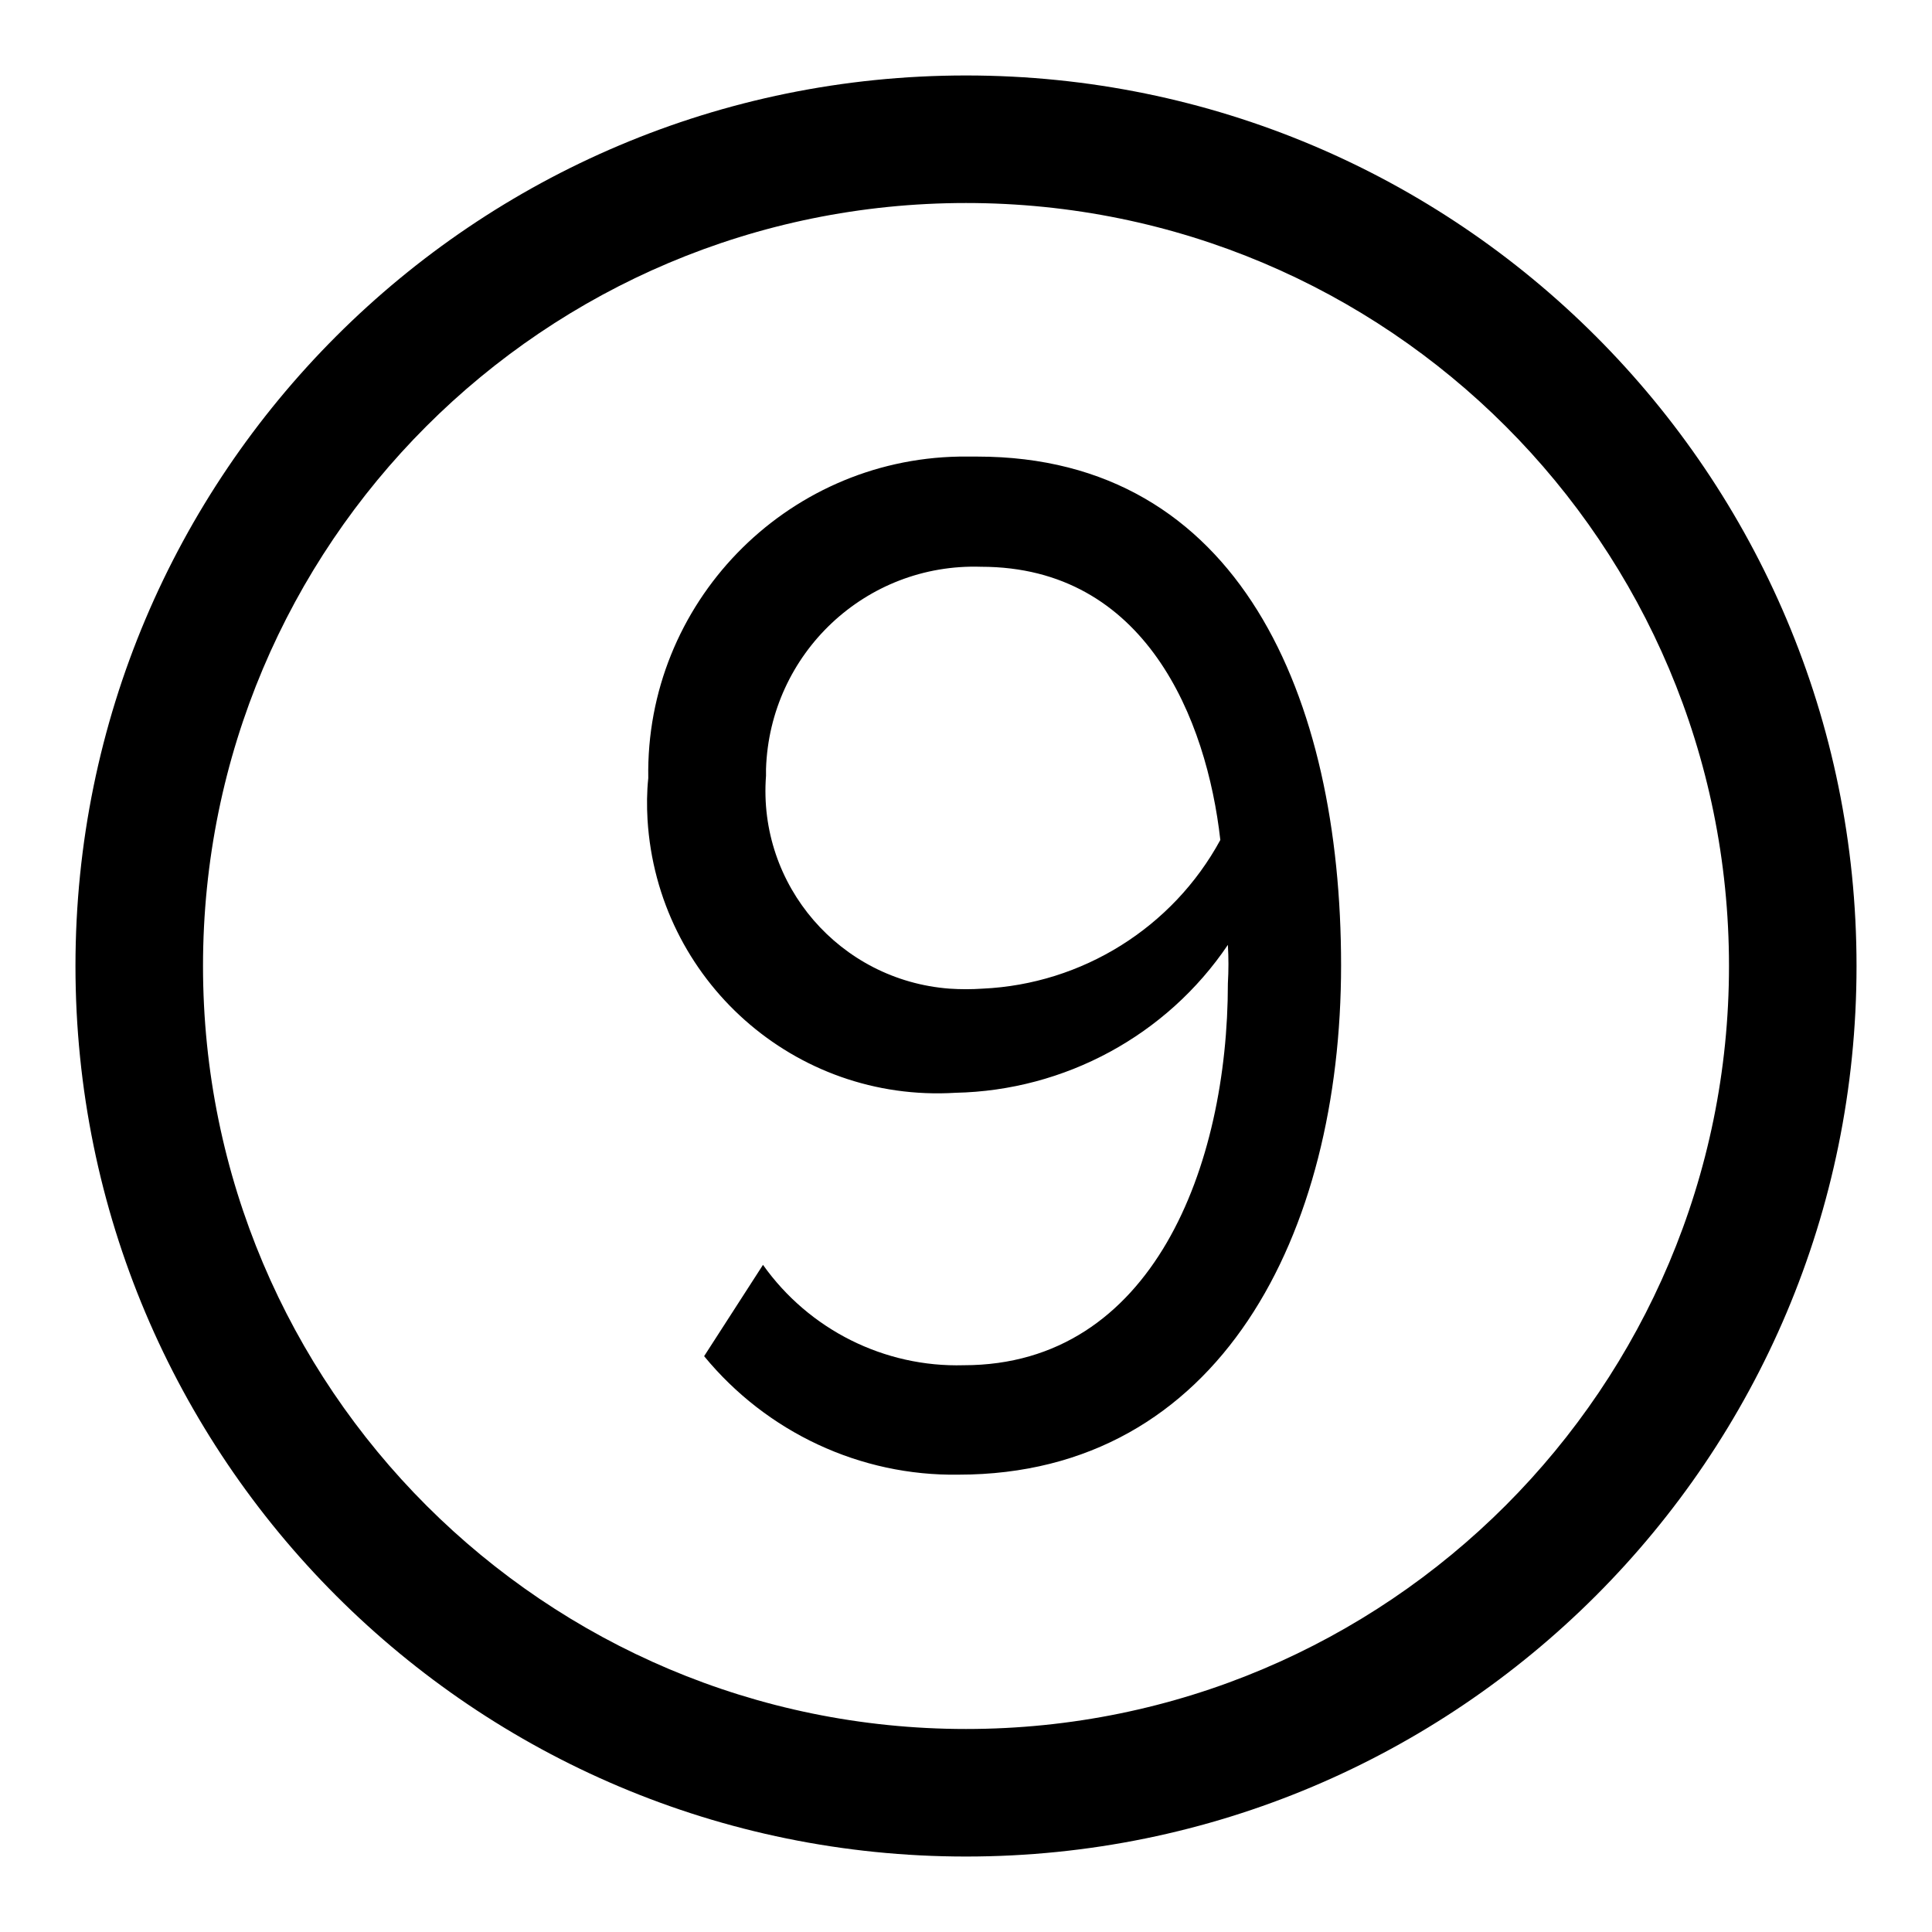<?xml version="1.0" encoding="utf-8"?>
<!-- Svg Vector Icons : http://www.onlinewebfonts.com/icon -->
<!DOCTYPE svg PUBLIC "-//W3C//DTD SVG 1.1//EN" "http://www.w3.org/Graphics/SVG/1.1/DTD/svg11.dtd">
<svg version="1.1" xmlns="http://www.w3.org/2000/svg" xmlns:xlink="http://www.w3.org/1999/xlink" x="0px" y="0px" viewBox="0 0 256 256" enable-background="new 0 0 256 256" xml:space="preserve">
<g> <path fill="#000000" d="M128,10c65.2,0,118,52.8,118,118c0,65.2-52.8,118-118,118c-65.2,0-118-52.8-118-118C10,62.8,62.8,10,128,10 z M128,26.9C72.1,26.9,26.9,72.1,26.9,128c0,55.9,45.3,101.1,101.1,101.1c55.9,0,101.1-45.3,101.1-101.1 C229.1,72.1,183.9,26.9,128,26.9z M127,195.4c-13,0.2-25.4-5.6-33.7-15.7l7.8-12.1c6.1,8.6,16.1,13.6,26.6,13.3 c25.1,0,35-26.5,35-50.6c0.1-1.7,0.1-3.4,0-5.1c-8.1,12-21.6,19.3-36.1,19.6c-21.3,1.3-39.5-14.9-40.8-36.2 c-0.1-1.8-0.1-3.6,0.1-5.5C85.5,80,104,60.9,127.1,60.5c0.8,0,1.6,0,2.4,0c34.7,0,48.2,31.9,48.2,67.4S161.7,195.4,127,195.4z  M130,75.1c-15.3-0.5-28,11.5-28.5,26.8c0,0.3,0,0.6,0,0.9c-1.1,14.5,9.8,27.1,24.3,28.2c1.5,0.1,2.9,0.1,4.4,0 c13.2-0.6,25.2-8.1,31.5-19.7C159.9,95.3,151.8,75.1,130,75.1z"/></g>
</svg>
